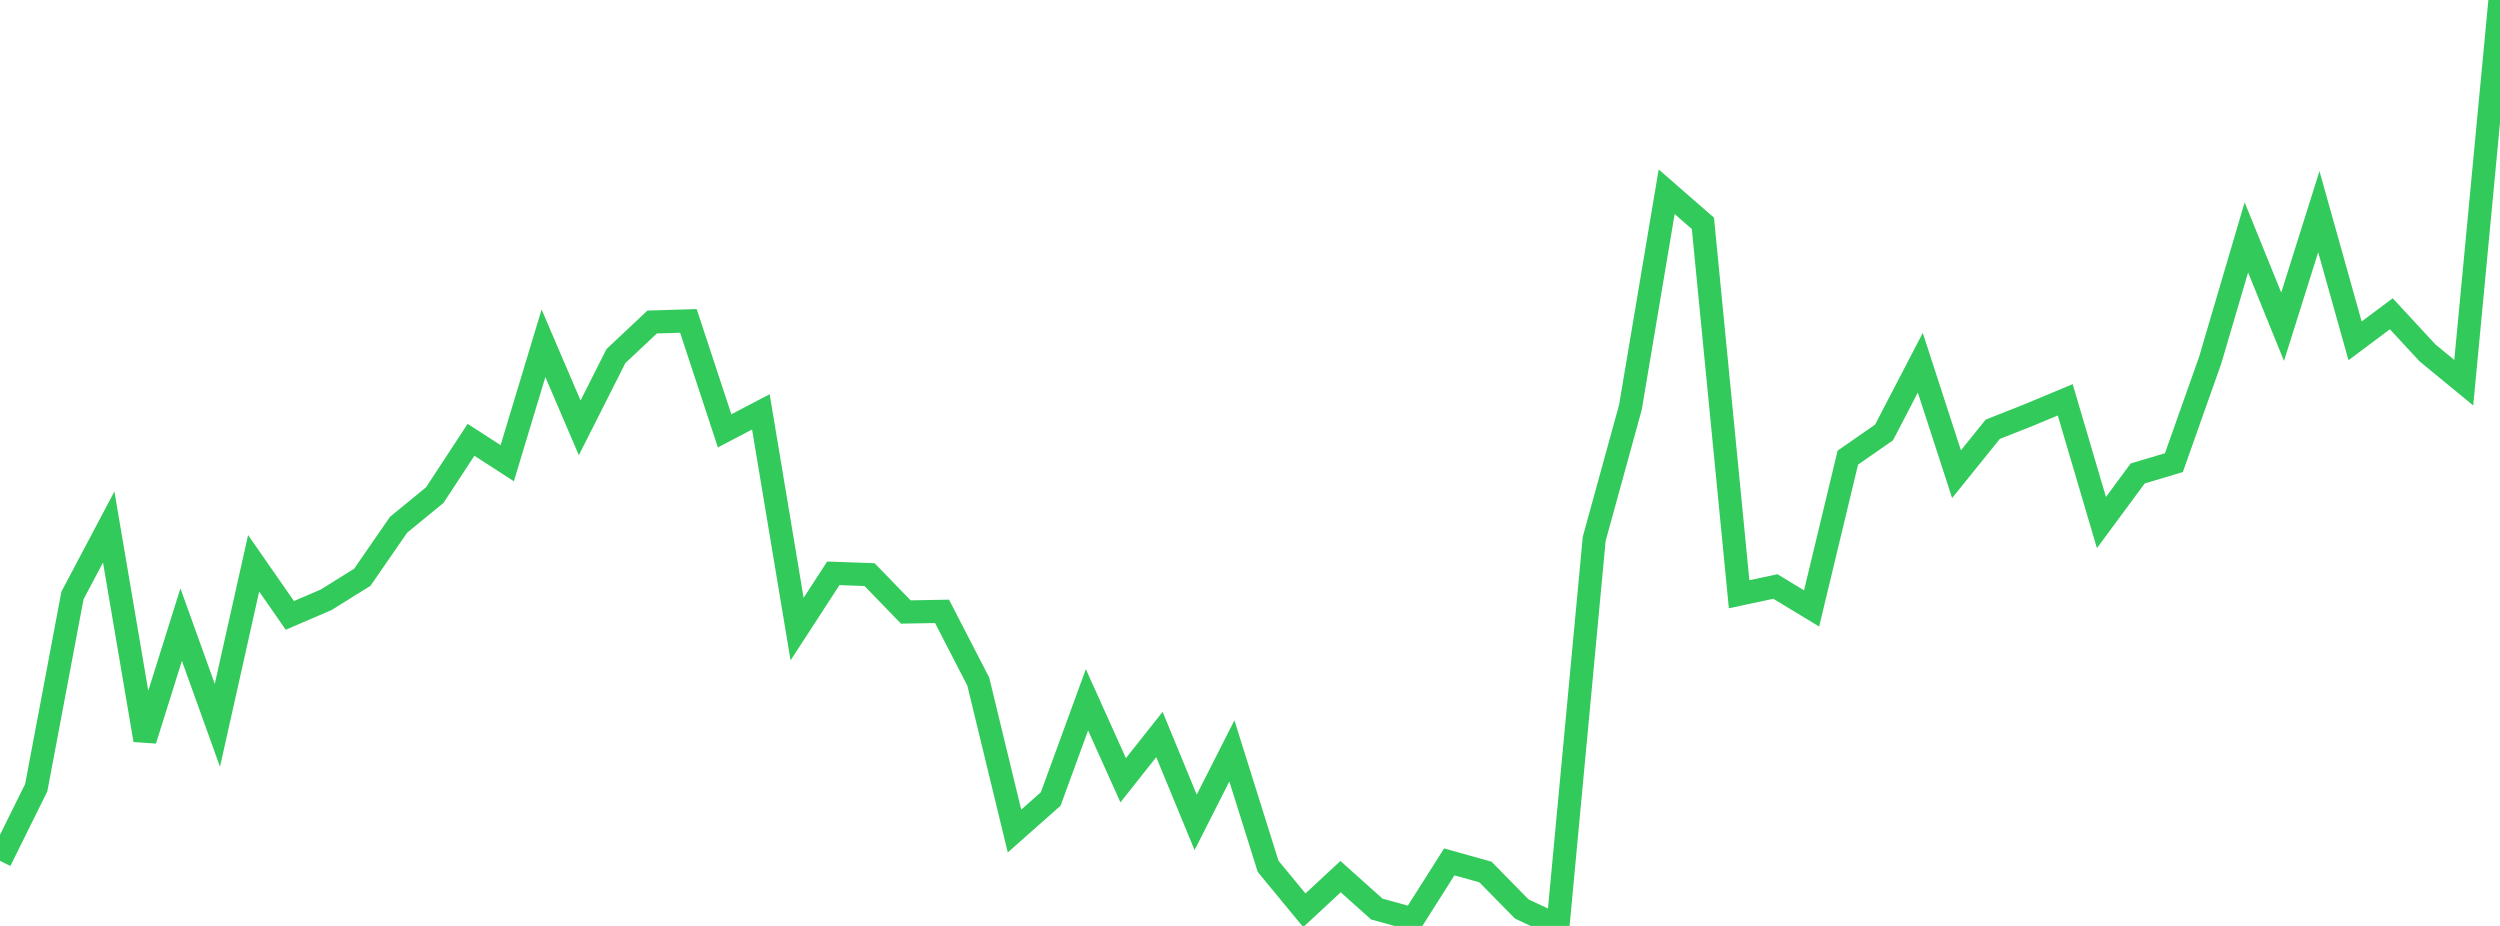 <?xml version="1.0" standalone="no"?>
<!DOCTYPE svg PUBLIC "-//W3C//DTD SVG 1.1//EN" "http://www.w3.org/Graphics/SVG/1.1/DTD/svg11.dtd">

<svg width="135" height="50" viewBox="0 0 135 50" preserveAspectRatio="none" 
  xmlns="http://www.w3.org/2000/svg"
  xmlns:xlink="http://www.w3.org/1999/xlink">


<polyline points="0.0, 46.485 1.957, 42.535 3.913, 32.157 5.87, 28.458 7.826, 39.966 9.783, 33.73 11.739, 39.169 13.696, 30.419 15.652, 33.231 17.609, 32.39 19.565, 31.172 21.522, 28.338 23.478, 26.735 25.435, 23.75 27.391, 25.013 29.348, 18.538 31.304, 23.103 33.261, 19.226 35.217, 17.388 37.174, 17.329 39.13, 23.265 41.087, 22.241 43.043, 33.971 45.0, 30.959 46.957, 31.029 48.913, 33.048 50.87, 33.013 52.826, 36.804 54.783, 44.876 56.739, 43.144 58.696, 37.79 60.652, 42.133 62.609, 39.662 64.565, 44.408 66.522, 40.549 68.478, 46.782 70.435, 49.155 72.391, 47.338 74.348, 49.089 76.304, 49.63 78.261, 46.542 80.217, 47.089 82.174, 49.085 84.13, 50.0 86.087, 29.098 88.043, 21.992 90.0, 10.355 91.957, 12.061 93.913, 32.09 95.87, 31.671 97.826, 32.855 99.783, 24.713 101.739, 23.352 103.696, 19.588 105.652, 25.605 107.609, 23.18 109.565, 22.407 111.522, 21.589 113.478, 28.218 115.435, 25.567 117.391, 24.982 119.348, 19.456 121.304, 12.82 123.261, 17.645 125.217, 11.431 127.174, 18.406 129.13, 16.943 131.087, 19.058 133.043, 20.666 135.0, 0.0" fill="none" stroke="#32ca5b" stroke-width="1.25"/>

</svg>